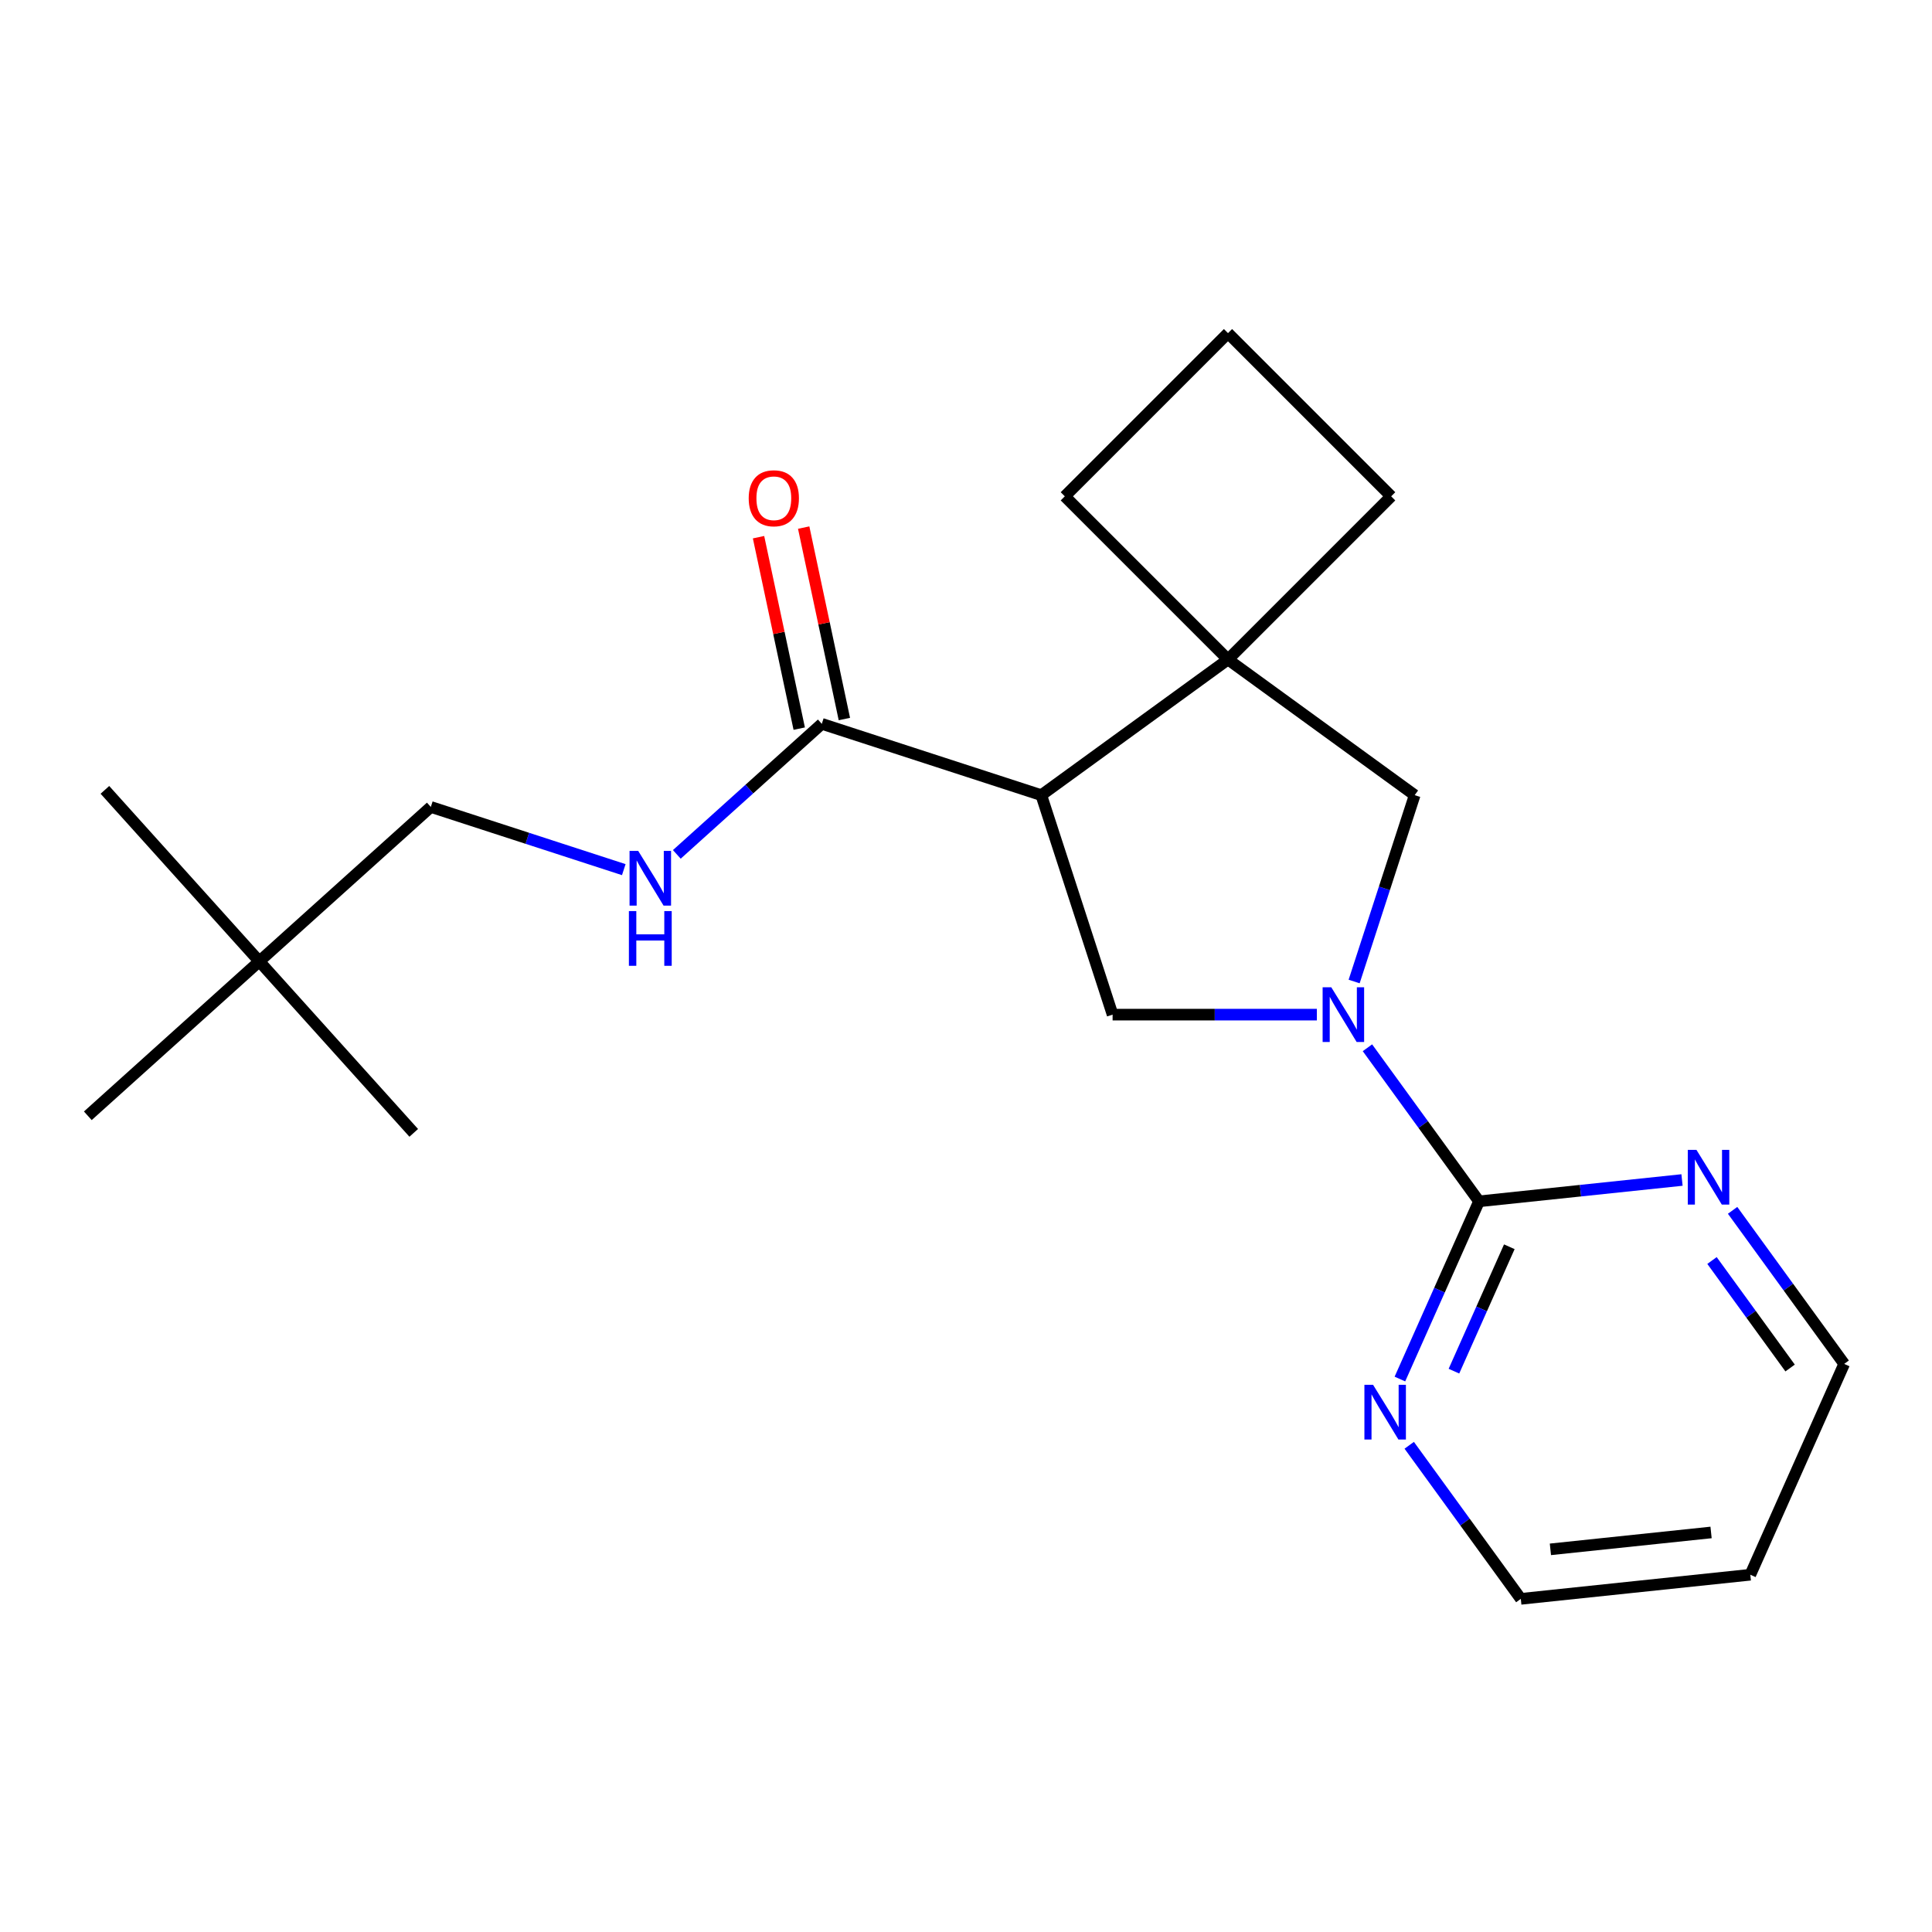 <?xml version='1.0' encoding='iso-8859-1'?>
<svg version='1.1' baseProfile='full'
              xmlns='http://www.w3.org/2000/svg'
                      xmlns:rdkit='http://www.rdkit.org/xml'
                      xmlns:xlink='http://www.w3.org/1999/xlink'
                  xml:space='preserve'
width='1000px' height='1000px' viewBox='0 0 1000 1000'>
<!-- END OF HEADER -->
<rect style='opacity:1.0;fill:#FFFFFF;stroke:none' width='1000' height='1000' x='0' y='0'> </rect>
<path class='bond-1' d='M 707.786,542.319 L 736.663,582.064' style='fill:none;fill-rule:evenodd;stroke:#0000FF;stroke-width:6px;stroke-linecap:butt;stroke-linejoin:miter;stroke-opacity:1' />
<path class='bond-1' d='M 736.663,582.064 L 765.539,621.809' style='fill:none;fill-rule:evenodd;stroke:#000000;stroke-width:6px;stroke-linecap:butt;stroke-linejoin:miter;stroke-opacity:1' />
<path class='bond-3' d='M 681.602,525.173 L 628.741,525.173' style='fill:none;fill-rule:evenodd;stroke:#0000FF;stroke-width:6px;stroke-linecap:butt;stroke-linejoin:miter;stroke-opacity:1' />
<path class='bond-3' d='M 628.741,525.173 L 575.879,525.173' style='fill:none;fill-rule:evenodd;stroke:#000000;stroke-width:6px;stroke-linecap:butt;stroke-linejoin:miter;stroke-opacity:1' />
<path class='bond-5' d='M 700.9,508.026 L 716.57,459.798' style='fill:none;fill-rule:evenodd;stroke:#0000FF;stroke-width:6px;stroke-linecap:butt;stroke-linejoin:miter;stroke-opacity:1' />
<path class='bond-5' d='M 716.57,459.798 L 732.241,411.569' style='fill:none;fill-rule:evenodd;stroke:#000000;stroke-width:6px;stroke-linecap:butt;stroke-linejoin:miter;stroke-opacity:1' />
<path class='bond-0' d='M 538.967,411.569 L 575.879,525.173' style='fill:none;fill-rule:evenodd;stroke:#000000;stroke-width:6px;stroke-linecap:butt;stroke-linejoin:miter;stroke-opacity:1' />
<path class='bond-4' d='M 538.967,411.569 L 425.363,374.657' style='fill:none;fill-rule:evenodd;stroke:#000000;stroke-width:6px;stroke-linecap:butt;stroke-linejoin:miter;stroke-opacity:1' />
<path class='bond-21' d='M 538.967,411.569 L 635.604,341.358' style='fill:none;fill-rule:evenodd;stroke:#000000;stroke-width:6px;stroke-linecap:butt;stroke-linejoin:miter;stroke-opacity:1' />
<path class='bond-7' d='M 765.539,621.809 L 745.064,667.798' style='fill:none;fill-rule:evenodd;stroke:#000000;stroke-width:6px;stroke-linecap:butt;stroke-linejoin:miter;stroke-opacity:1' />
<path class='bond-7' d='M 745.064,667.798 L 724.589,713.786' style='fill:none;fill-rule:evenodd;stroke:#0000FF;stroke-width:6px;stroke-linecap:butt;stroke-linejoin:miter;stroke-opacity:1' />
<path class='bond-7' d='M 781.221,645.323 L 766.889,677.515' style='fill:none;fill-rule:evenodd;stroke:#000000;stroke-width:6px;stroke-linecap:butt;stroke-linejoin:miter;stroke-opacity:1' />
<path class='bond-7' d='M 766.889,677.515 L 752.556,709.706' style='fill:none;fill-rule:evenodd;stroke:#0000FF;stroke-width:6px;stroke-linecap:butt;stroke-linejoin:miter;stroke-opacity:1' />
<path class='bond-8' d='M 765.539,621.809 L 818.074,616.288' style='fill:none;fill-rule:evenodd;stroke:#000000;stroke-width:6px;stroke-linecap:butt;stroke-linejoin:miter;stroke-opacity:1' />
<path class='bond-8' d='M 818.074,616.288 L 870.608,610.766' style='fill:none;fill-rule:evenodd;stroke:#0000FF;stroke-width:6px;stroke-linecap:butt;stroke-linejoin:miter;stroke-opacity:1' />
<path class='bond-2' d='M 635.604,341.358 L 732.241,411.569' style='fill:none;fill-rule:evenodd;stroke:#000000;stroke-width:6px;stroke-linecap:butt;stroke-linejoin:miter;stroke-opacity:1' />
<path class='bond-12' d='M 635.604,341.358 L 720.067,256.895' style='fill:none;fill-rule:evenodd;stroke:#000000;stroke-width:6px;stroke-linecap:butt;stroke-linejoin:miter;stroke-opacity:1' />
<path class='bond-13' d='M 635.604,341.358 L 551.14,256.895' style='fill:none;fill-rule:evenodd;stroke:#000000;stroke-width:6px;stroke-linecap:butt;stroke-linejoin:miter;stroke-opacity:1' />
<path class='bond-6' d='M 425.363,374.657 L 387.842,408.441' style='fill:none;fill-rule:evenodd;stroke:#000000;stroke-width:6px;stroke-linecap:butt;stroke-linejoin:miter;stroke-opacity:1' />
<path class='bond-6' d='M 387.842,408.441 L 350.321,442.225' style='fill:none;fill-rule:evenodd;stroke:#0000FF;stroke-width:6px;stroke-linecap:butt;stroke-linejoin:miter;stroke-opacity:1' />
<path class='bond-9' d='M 437.047,372.174 L 426.516,322.627' style='fill:none;fill-rule:evenodd;stroke:#000000;stroke-width:6px;stroke-linecap:butt;stroke-linejoin:miter;stroke-opacity:1' />
<path class='bond-9' d='M 426.516,322.627 L 415.984,273.08' style='fill:none;fill-rule:evenodd;stroke:#FF0000;stroke-width:6px;stroke-linecap:butt;stroke-linejoin:miter;stroke-opacity:1' />
<path class='bond-9' d='M 413.679,377.141 L 403.148,327.594' style='fill:none;fill-rule:evenodd;stroke:#000000;stroke-width:6px;stroke-linecap:butt;stroke-linejoin:miter;stroke-opacity:1' />
<path class='bond-9' d='M 403.148,327.594 L 392.616,278.047' style='fill:none;fill-rule:evenodd;stroke:#FF0000;stroke-width:6px;stroke-linecap:butt;stroke-linejoin:miter;stroke-opacity:1' />
<path class='bond-11' d='M 322.869,450.125 L 272.93,433.899' style='fill:none;fill-rule:evenodd;stroke:#0000FF;stroke-width:6px;stroke-linecap:butt;stroke-linejoin:miter;stroke-opacity:1' />
<path class='bond-11' d='M 272.93,433.899 L 222.991,417.673' style='fill:none;fill-rule:evenodd;stroke:#000000;stroke-width:6px;stroke-linecap:butt;stroke-linejoin:miter;stroke-opacity:1' />
<path class='bond-16' d='M 729.412,748.078 L 758.289,787.824' style='fill:none;fill-rule:evenodd;stroke:#0000FF;stroke-width:6px;stroke-linecap:butt;stroke-linejoin:miter;stroke-opacity:1' />
<path class='bond-16' d='M 758.289,787.824 L 787.166,827.569' style='fill:none;fill-rule:evenodd;stroke:#000000;stroke-width:6px;stroke-linecap:butt;stroke-linejoin:miter;stroke-opacity:1' />
<path class='bond-15' d='M 896.792,626.47 L 925.669,666.215' style='fill:none;fill-rule:evenodd;stroke:#0000FF;stroke-width:6px;stroke-linecap:butt;stroke-linejoin:miter;stroke-opacity:1' />
<path class='bond-15' d='M 925.669,666.215 L 954.545,705.96' style='fill:none;fill-rule:evenodd;stroke:#000000;stroke-width:6px;stroke-linecap:butt;stroke-linejoin:miter;stroke-opacity:1' />
<path class='bond-15' d='M 886.128,652.436 L 906.341,680.257' style='fill:none;fill-rule:evenodd;stroke:#0000FF;stroke-width:6px;stroke-linecap:butt;stroke-linejoin:miter;stroke-opacity:1' />
<path class='bond-15' d='M 906.341,680.257 L 926.555,708.079' style='fill:none;fill-rule:evenodd;stroke:#000000;stroke-width:6px;stroke-linecap:butt;stroke-linejoin:miter;stroke-opacity:1' />
<path class='bond-10' d='M 134.223,497.6 L 222.991,417.673' style='fill:none;fill-rule:evenodd;stroke:#000000;stroke-width:6px;stroke-linecap:butt;stroke-linejoin:miter;stroke-opacity:1' />
<path class='bond-18' d='M 134.223,497.6 L 54.295,408.832' style='fill:none;fill-rule:evenodd;stroke:#000000;stroke-width:6px;stroke-linecap:butt;stroke-linejoin:miter;stroke-opacity:1' />
<path class='bond-19' d='M 134.223,497.6 L 214.15,586.369' style='fill:none;fill-rule:evenodd;stroke:#000000;stroke-width:6px;stroke-linecap:butt;stroke-linejoin:miter;stroke-opacity:1' />
<path class='bond-20' d='M 134.223,497.6 L 45.455,577.528' style='fill:none;fill-rule:evenodd;stroke:#000000;stroke-width:6px;stroke-linecap:butt;stroke-linejoin:miter;stroke-opacity:1' />
<path class='bond-23' d='M 720.067,256.895 L 635.604,172.431' style='fill:none;fill-rule:evenodd;stroke:#000000;stroke-width:6px;stroke-linecap:butt;stroke-linejoin:miter;stroke-opacity:1' />
<path class='bond-17' d='M 551.14,256.895 L 635.604,172.431' style='fill:none;fill-rule:evenodd;stroke:#000000;stroke-width:6px;stroke-linecap:butt;stroke-linejoin:miter;stroke-opacity:1' />
<path class='bond-14' d='M 905.961,815.083 L 954.545,705.96' style='fill:none;fill-rule:evenodd;stroke:#000000;stroke-width:6px;stroke-linecap:butt;stroke-linejoin:miter;stroke-opacity:1' />
<path class='bond-22' d='M 905.961,815.083 L 787.166,827.569' style='fill:none;fill-rule:evenodd;stroke:#000000;stroke-width:6px;stroke-linecap:butt;stroke-linejoin:miter;stroke-opacity:1' />
<path class='bond-22' d='M 885.644,793.197 L 802.488,801.937' style='fill:none;fill-rule:evenodd;stroke:#000000;stroke-width:6px;stroke-linecap:butt;stroke-linejoin:miter;stroke-opacity:1' />
<path  class='atom-0' d='M 689.069 511.013
L 698.349 526.013
Q 699.269 527.493, 700.749 530.173
Q 702.229 532.853, 702.309 533.013
L 702.309 511.013
L 706.069 511.013
L 706.069 539.333
L 702.189 539.333
L 692.229 522.933
Q 691.069 521.013, 689.829 518.813
Q 688.629 516.613, 688.269 515.933
L 688.269 539.333
L 684.589 539.333
L 684.589 511.013
L 689.069 511.013
' fill='#0000FF'/>
<path  class='atom-7' d='M 330.335 440.425
L 339.615 455.425
Q 340.535 456.905, 342.015 459.585
Q 343.495 462.265, 343.575 462.425
L 343.575 440.425
L 347.335 440.425
L 347.335 468.745
L 343.455 468.745
L 333.495 452.345
Q 332.335 450.425, 331.095 448.225
Q 329.895 446.025, 329.535 445.345
L 329.535 468.745
L 325.855 468.745
L 325.855 440.425
L 330.335 440.425
' fill='#0000FF'/>
<path  class='atom-7' d='M 325.515 471.577
L 329.355 471.577
L 329.355 483.617
L 343.835 483.617
L 343.835 471.577
L 347.675 471.577
L 347.675 499.897
L 343.835 499.897
L 343.835 486.817
L 329.355 486.817
L 329.355 499.897
L 325.515 499.897
L 325.515 471.577
' fill='#0000FF'/>
<path  class='atom-8' d='M 710.695 716.772
L 719.975 731.772
Q 720.895 733.252, 722.375 735.932
Q 723.855 738.612, 723.935 738.772
L 723.935 716.772
L 727.695 716.772
L 727.695 745.092
L 723.815 745.092
L 713.855 728.692
Q 712.695 726.772, 711.455 724.572
Q 710.255 722.372, 709.895 721.692
L 709.895 745.092
L 706.215 745.092
L 706.215 716.772
L 710.695 716.772
' fill='#0000FF'/>
<path  class='atom-9' d='M 878.075 595.164
L 887.355 610.164
Q 888.275 611.644, 889.755 614.324
Q 891.235 617.004, 891.315 617.164
L 891.315 595.164
L 895.075 595.164
L 895.075 623.484
L 891.195 623.484
L 881.235 607.084
Q 880.075 605.164, 878.835 602.964
Q 877.635 600.764, 877.275 600.084
L 877.275 623.484
L 873.595 623.484
L 873.595 595.164
L 878.075 595.164
' fill='#0000FF'/>
<path  class='atom-10' d='M 387.528 257.898
Q 387.528 251.098, 390.888 247.298
Q 394.248 243.498, 400.528 243.498
Q 406.808 243.498, 410.168 247.298
Q 413.528 251.098, 413.528 257.898
Q 413.528 264.778, 410.128 268.698
Q 406.728 272.578, 400.528 272.578
Q 394.288 272.578, 390.888 268.698
Q 387.528 264.818, 387.528 257.898
M 400.528 269.378
Q 404.848 269.378, 407.168 266.498
Q 409.528 263.578, 409.528 257.898
Q 409.528 252.338, 407.168 249.538
Q 404.848 246.698, 400.528 246.698
Q 396.208 246.698, 393.848 249.498
Q 391.528 252.298, 391.528 257.898
Q 391.528 263.618, 393.848 266.498
Q 396.208 269.378, 400.528 269.378
' fill='#FF0000'/>
</svg>
